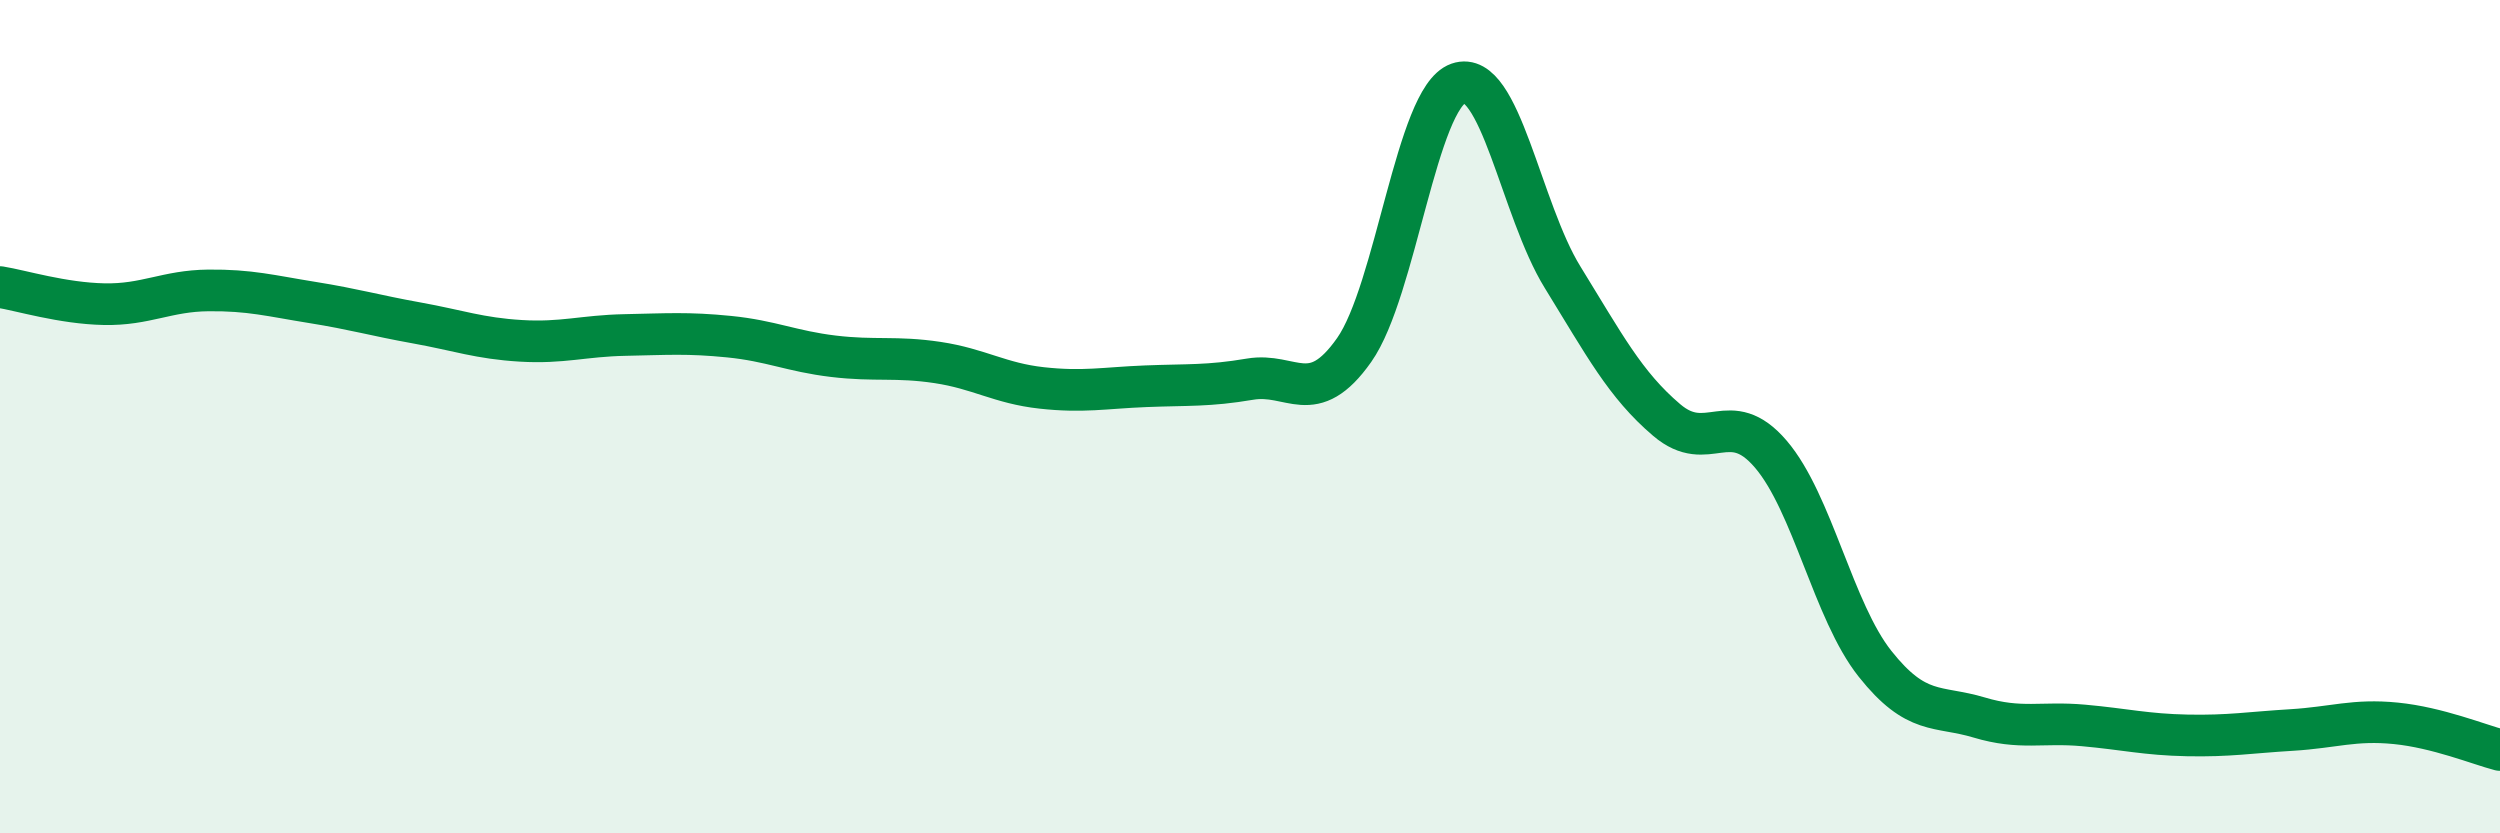 
    <svg width="60" height="20" viewBox="0 0 60 20" xmlns="http://www.w3.org/2000/svg">
      <path
        d="M 0,6.89 C 0.5,6.97 1.5,7.28 2.5,7.3 C 3.5,7.32 4,6.98 5,6.97 C 6,6.96 6.5,7.1 7.5,7.26 C 8.5,7.42 9,7.57 10,7.75 C 11,7.93 11.5,8.12 12.5,8.18 C 13.5,8.24 14,8.06 15,8.04 C 16,8.02 16.5,7.98 17.5,8.08 C 18.5,8.18 19,8.43 20,8.55 C 21,8.67 21.5,8.55 22.5,8.7 C 23.5,8.85 24,9.2 25,9.31 C 26,9.42 26.5,9.31 27.5,9.27 C 28.5,9.23 29,9.27 30,9.1 C 31,8.93 31.5,9.82 32.5,8.4 C 33.5,6.98 34,2.35 35,2 C 36,1.65 36.5,5.03 37.5,6.65 C 38.5,8.27 39,9.23 40,10.08 C 41,10.93 41.5,9.73 42.5,10.9 C 43.5,12.07 44,14.67 45,15.93 C 46,17.19 46.5,16.92 47.5,17.22 C 48.5,17.52 49,17.32 50,17.41 C 51,17.5 51.5,17.63 52.5,17.65 C 53.5,17.67 54,17.58 55,17.52 C 56,17.46 56.5,17.26 57.5,17.36 C 58.5,17.46 59.5,17.87 60,18L60 20L0 20Z"
        fill="#008740"
        opacity="0.1"
        stroke-linecap="round"
        stroke-linejoin="round"
      />
      <path
        d="M 0,6.89 C 0.5,6.97 1.5,7.28 2.5,7.3 C 3.5,7.32 4,6.98 5,6.97 C 6,6.96 6.5,7.1 7.5,7.26 C 8.5,7.42 9,7.57 10,7.75 C 11,7.93 11.5,8.12 12.5,8.18 C 13.5,8.24 14,8.06 15,8.04 C 16,8.02 16.5,7.98 17.5,8.08 C 18.5,8.18 19,8.43 20,8.55 C 21,8.67 21.5,8.55 22.5,8.7 C 23.5,8.85 24,9.2 25,9.31 C 26,9.42 26.5,9.31 27.5,9.27 C 28.5,9.23 29,9.27 30,9.1 C 31,8.93 31.5,9.82 32.5,8.4 C 33.5,6.98 34,2.35 35,2 C 36,1.65 36.5,5.03 37.5,6.65 C 38.5,8.27 39,9.23 40,10.08 C 41,10.93 41.5,9.73 42.5,10.9 C 43.5,12.07 44,14.67 45,15.93 C 46,17.19 46.5,16.92 47.5,17.22 C 48.5,17.52 49,17.32 50,17.41 C 51,17.5 51.5,17.63 52.5,17.65 C 53.5,17.67 54,17.58 55,17.52 C 56,17.46 56.5,17.26 57.5,17.36 C 58.5,17.46 59.5,17.87 60,18"
        stroke="#008740"
        stroke-width="1"
        fill="none"
        stroke-linecap="round"
        stroke-linejoin="round"
      />
    </svg>
  